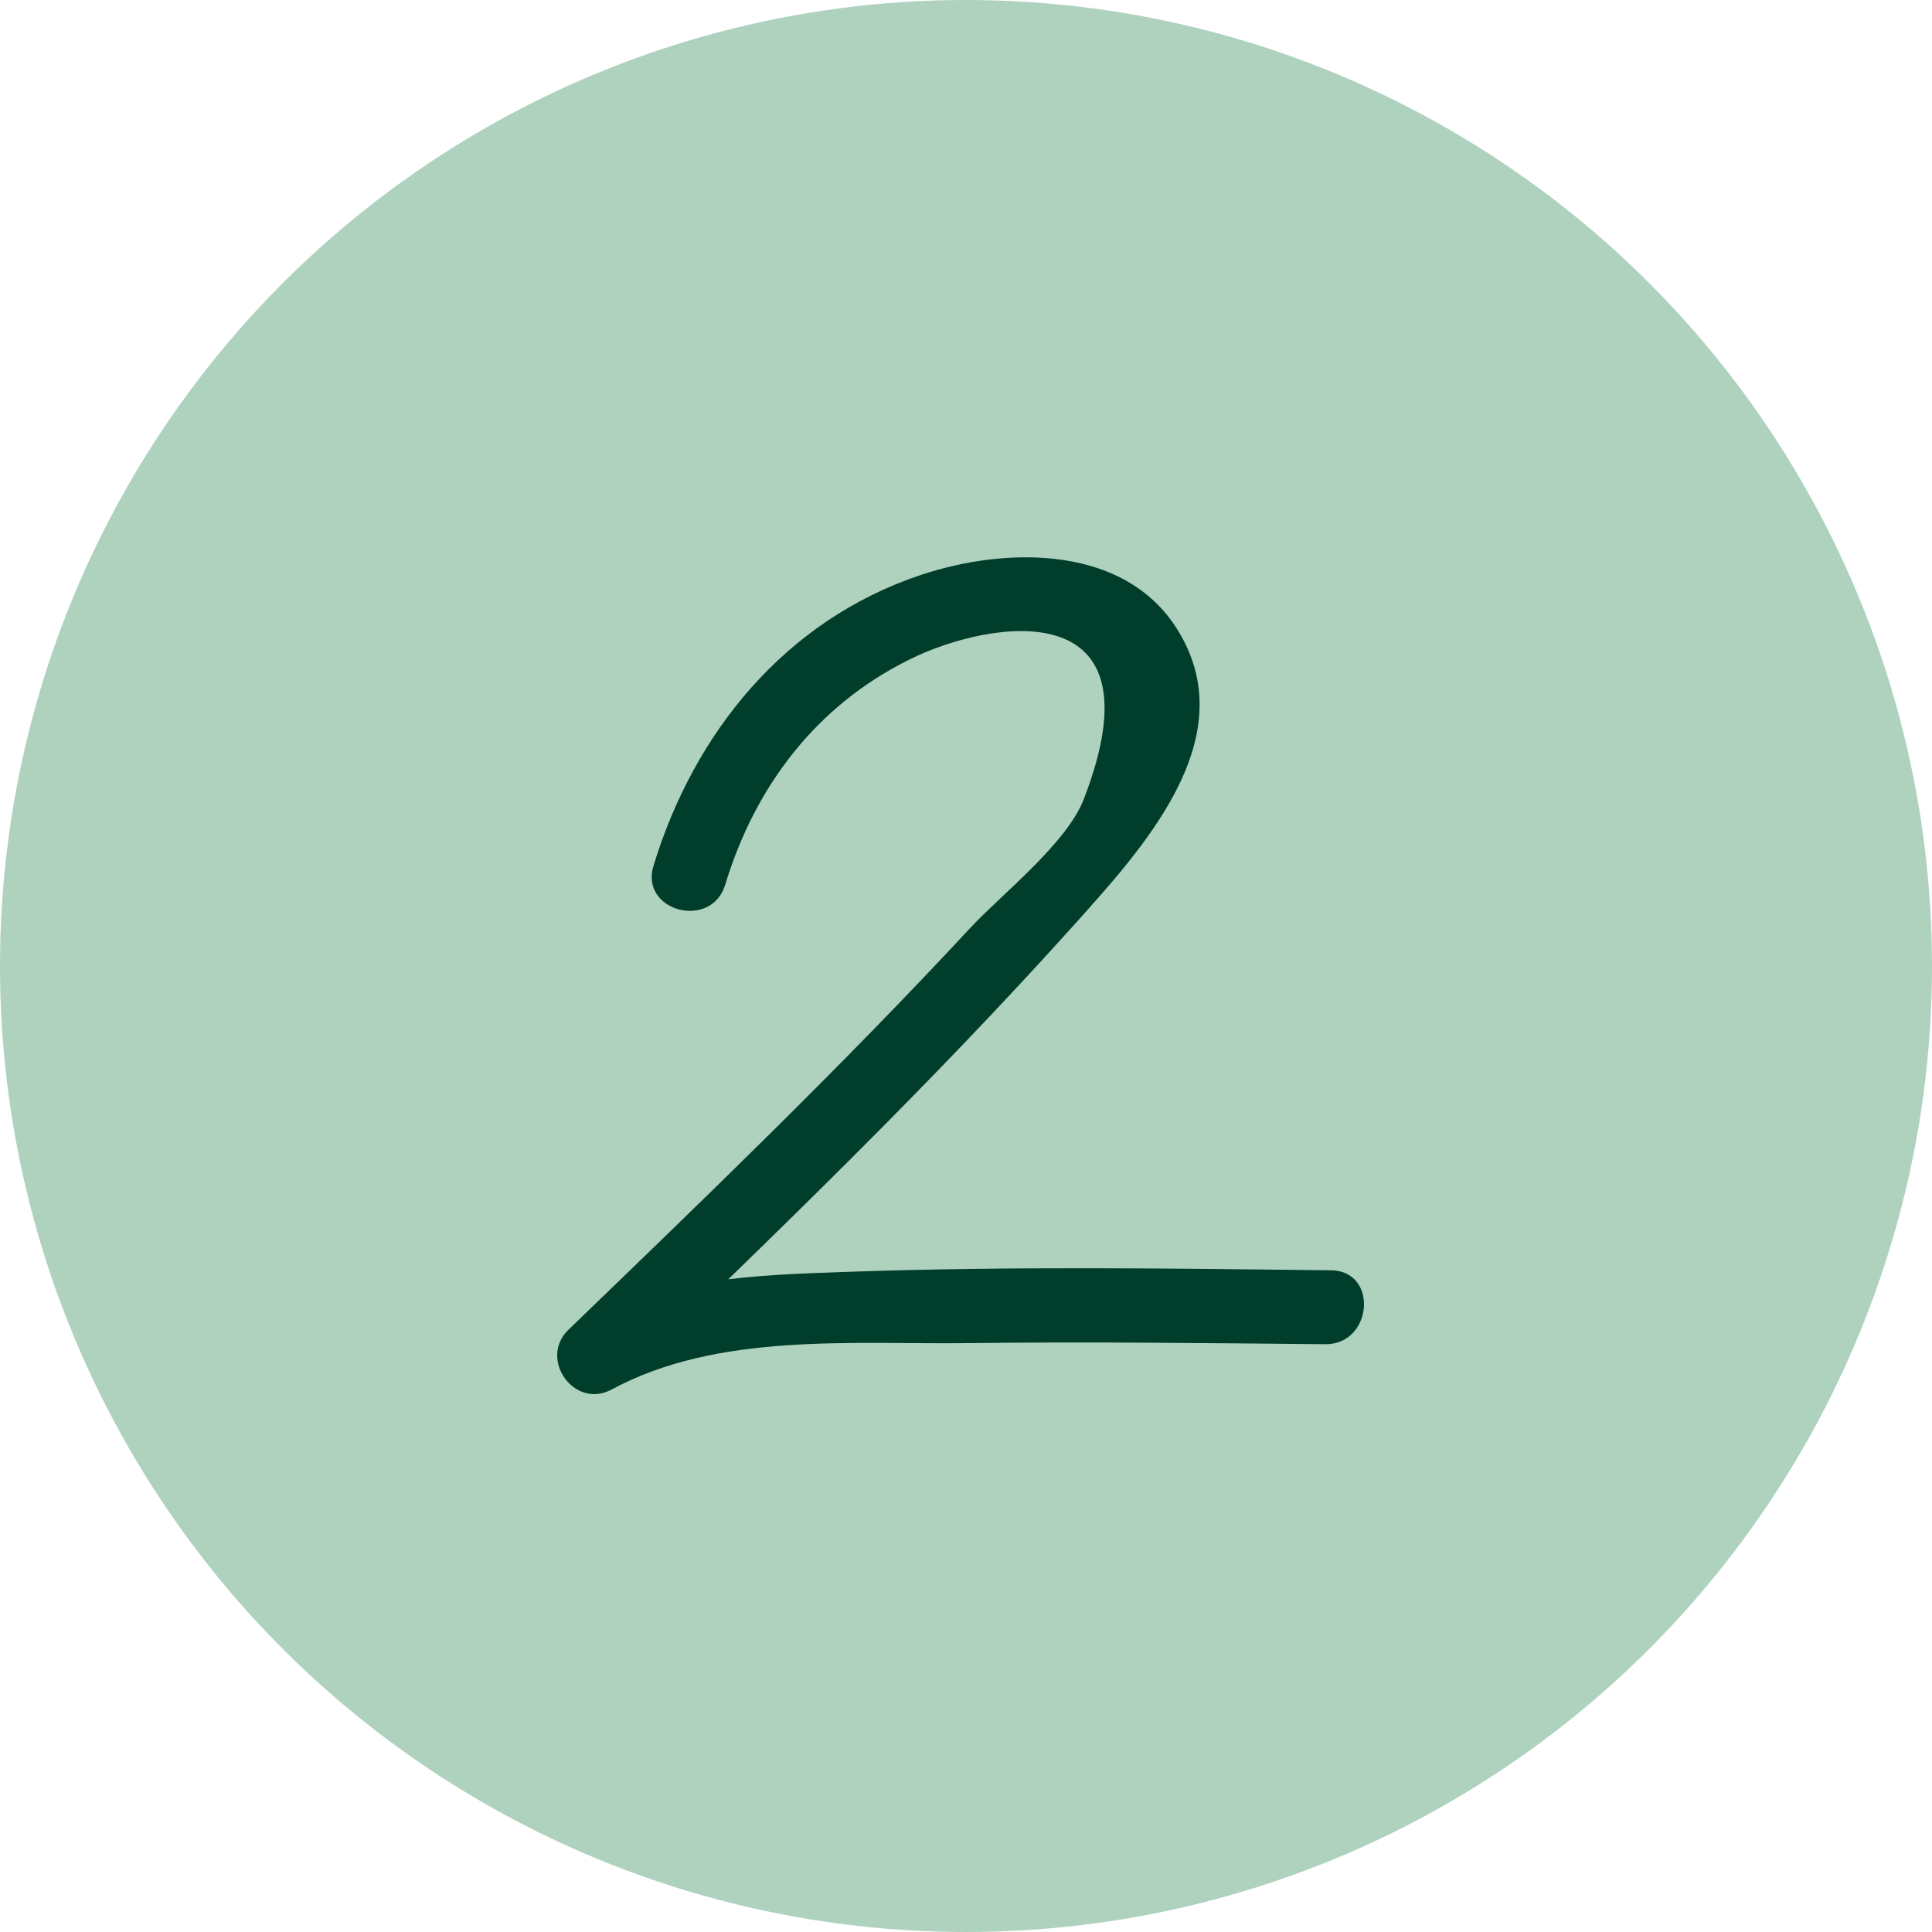 <svg width="52" height="52" viewBox="0 0 52 52" fill="none" xmlns="http://www.w3.org/2000/svg">
<circle cx="26" cy="26" r="26" fill="#AED2BE"/>
<g clip-path="url(#clip0_103_10)">
<path d="M19.52 23.81C20.32 21.17 21.97 18.99 24.48 17.75C26.65 16.67 31.34 15.9 29.17 21.51C28.71 22.7 26.99 24.04 26.12 24.97C22.65 28.71 18.97 32.25 15.3 35.79C14.49 36.57 15.45 37.94 16.46 37.4C19.33 35.85 22.94 36.19 26.11 36.15C29.3 36.11 32.48 36.15 35.67 36.18C36.95 36.19 37.11 34.2 35.82 34.19C31.51 34.14 27.19 34.08 22.87 34.23C20.25 34.32 17.85 34.39 15.5 35.66C15.89 36.2 16.28 36.73 16.66 37.27C20.85 33.24 25.04 29.2 28.93 24.87C30.72 22.87 33.43 19.95 31.77 17.08C30.38 14.64 27.09 14.7 24.77 15.48C21.13 16.7 18.68 19.72 17.59 23.3C17.21 24.53 19.15 25.04 19.52 23.81Z" fill="#013D2B"/>
</g>
<defs>
<clipPath id="clip0_103_10">
<rect width="21.72" height="22.52" fill="white" transform="translate(15 15)"/>
</clipPath>
</defs>
</svg>
